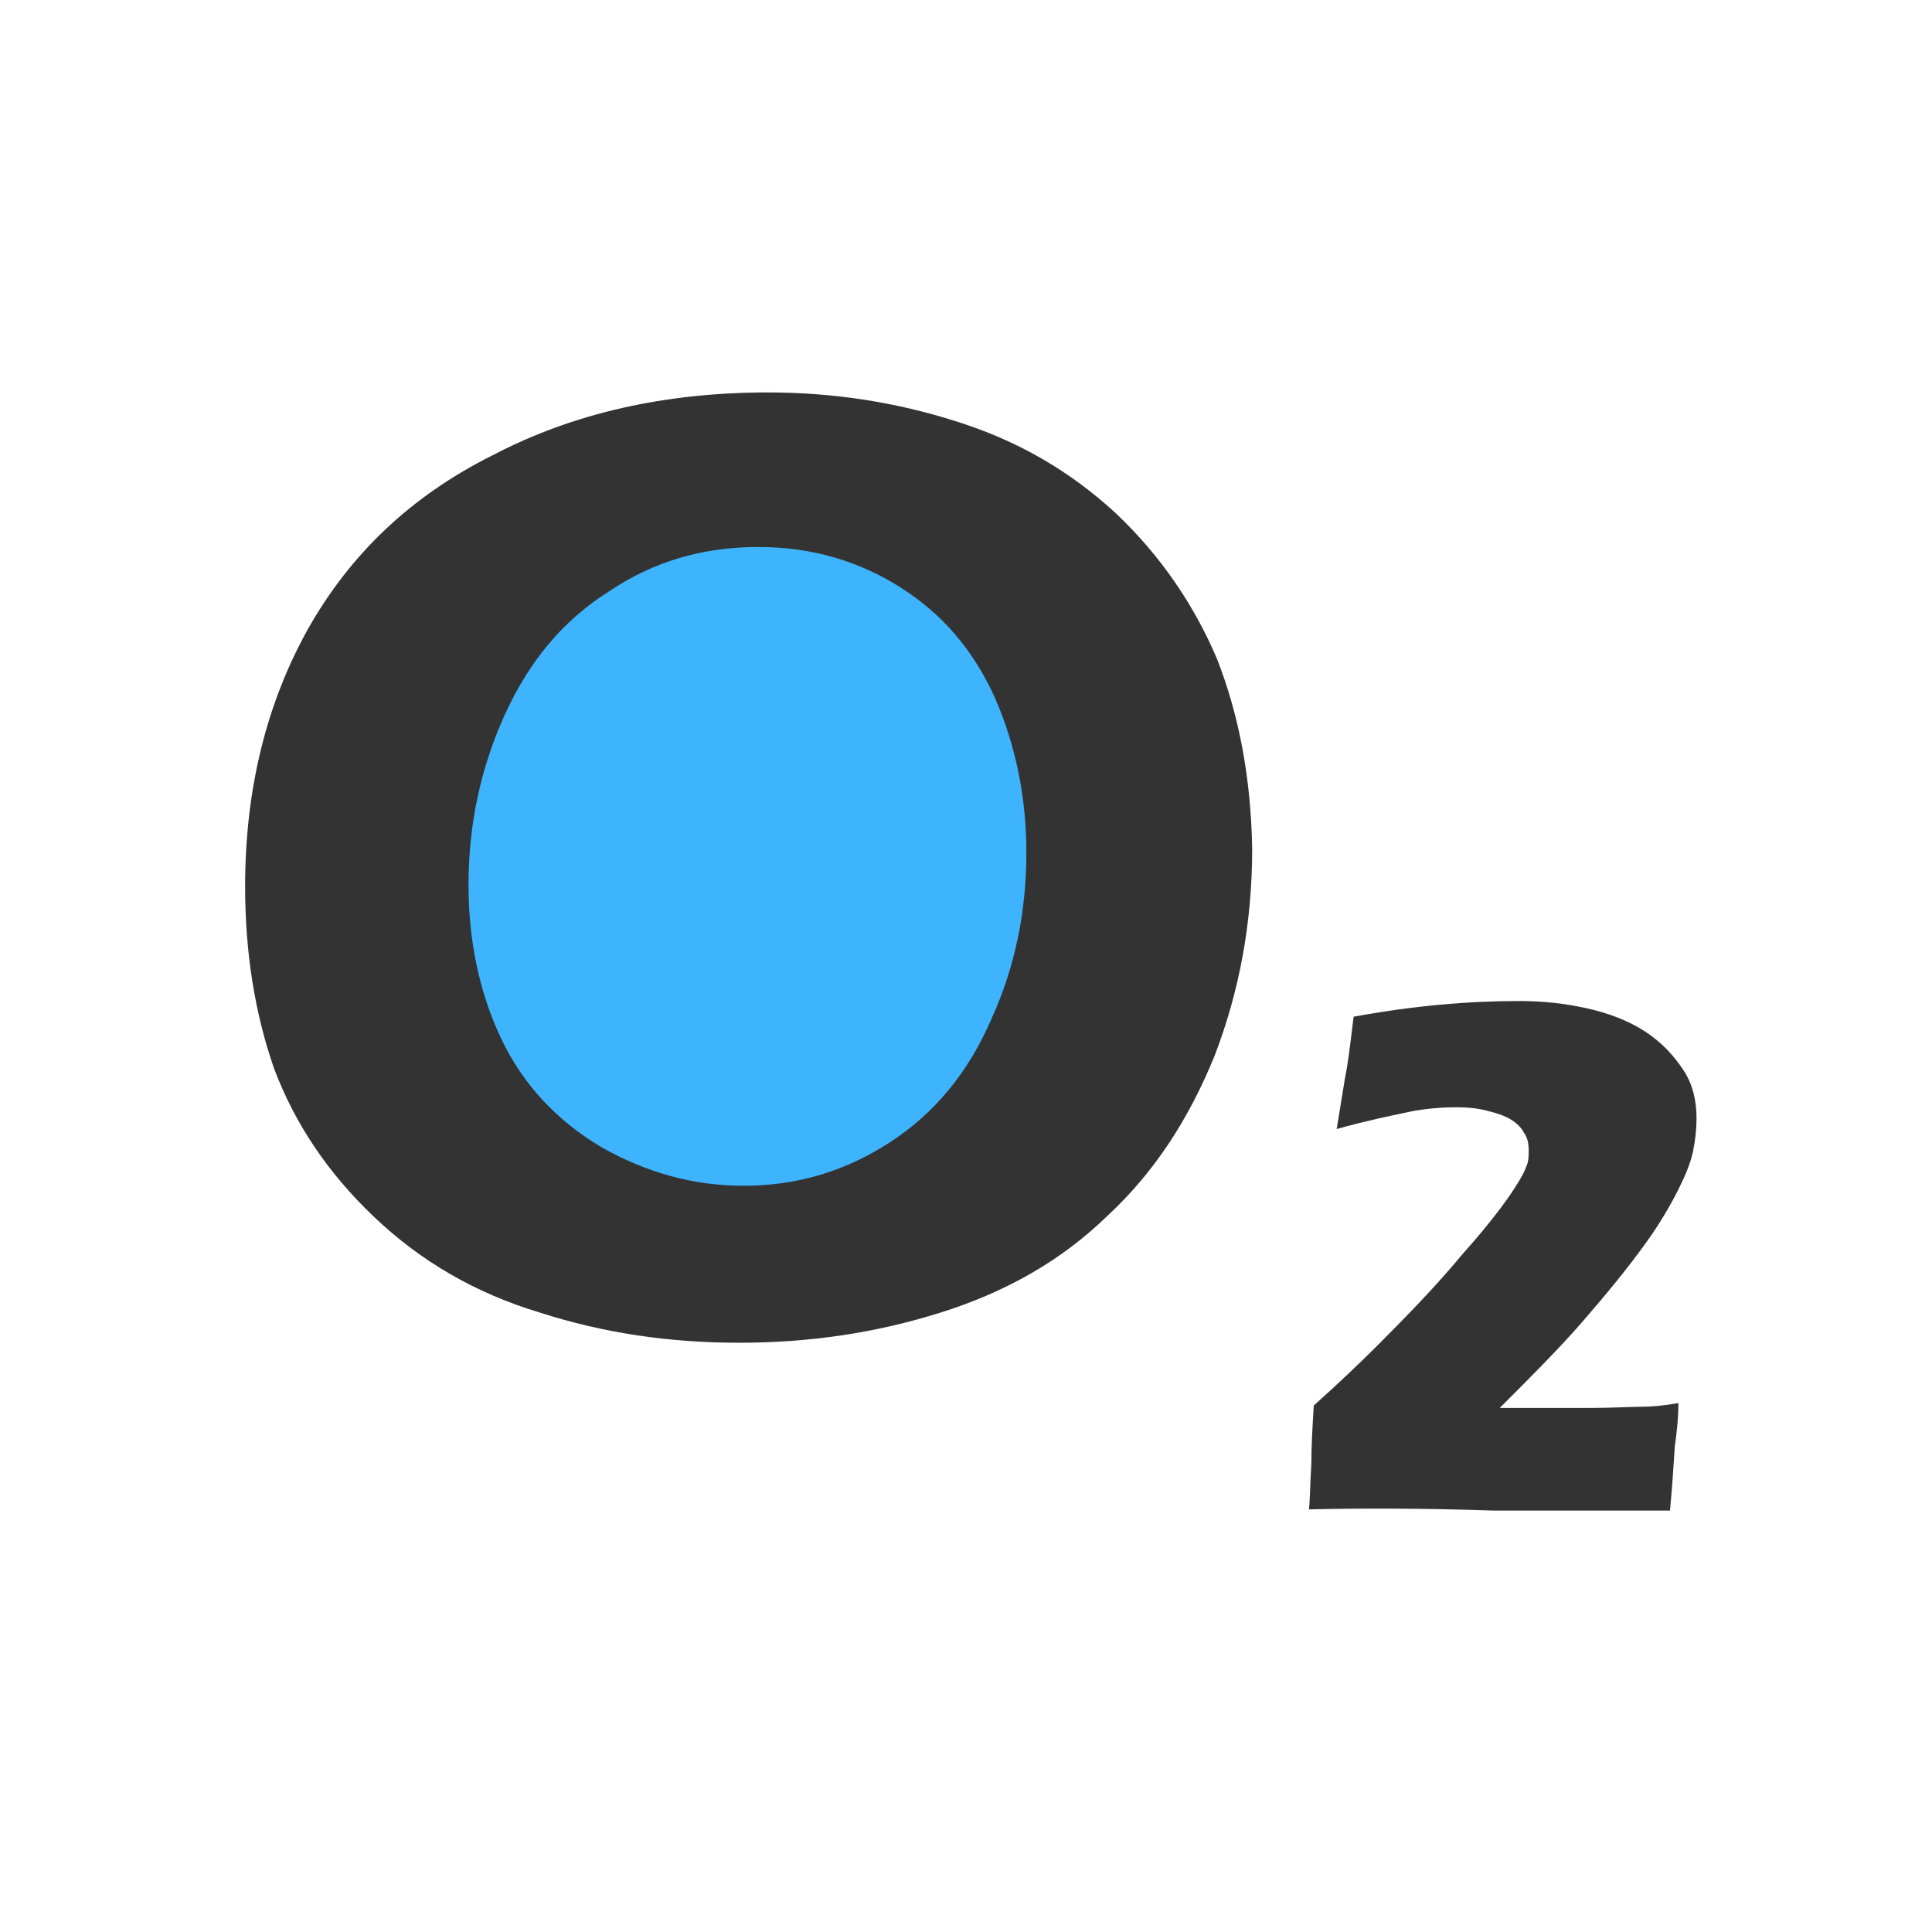 <?xml version="1.0" encoding="utf-8"?>
<!-- Generator: Adobe Illustrator 17.1.0, SVG Export Plug-In . SVG Version: 6.00 Build 0)  -->
<!DOCTYPE svg PUBLIC "-//W3C//DTD SVG 1.0//EN" "http://www.w3.org/TR/2001/REC-SVG-20010904/DTD/svg10.dtd">
<svg version="1.0" id="图层_1" xmlns="http://www.w3.org/2000/svg" xmlns:xlink="http://www.w3.org/1999/xlink" x="0px" y="0px"
	 viewBox="0 0 160 160" enable-background="new 0 0 160 160" xml:space="preserve">
<circle fill-rule="evenodd" clip-rule="evenodd" fill="#3EB4FF" cx="62.5" cy="72" r="27.2"/>
<path fill-rule="evenodd" clip-rule="evenodd" fill="#333333" d="M100.8,54.6c-1.9-4.5-4.7-8.6-8.4-12.1c-3.8-3.5-8.1-6-13.2-7.6
	c-5-1.6-10.2-2.4-15.6-2.4c-8.5,0-16.1,1.7-22.8,5.2c-6.8,3.4-11.8,8.2-15.3,14.4c-3.4,6.1-5.2,13.2-5.2,21.3
	c0,5.5,0.8,10.5,2.4,15.1c1.7,4.5,4.4,8.6,8.3,12.3c3.9,3.7,8.4,6.3,13.7,7.9c5.3,1.7,10.7,2.5,16.5,2.5c5.8,0,11.3-0.8,16.7-2.5
	c5.4-1.7,10-4.3,13.8-8c3.9-3.6,6.8-8.1,8.9-13.3c2-5.2,3.1-10.9,3.1-17.1C103.6,64.4,102.6,59.2,100.8,54.6z M82.1,84.4
	c-1.9,4.4-4.7,7.8-8.4,10.2C70,97,66,98.2,61.6,98.2c-4.2,0-8.1-1.1-11.8-3.2c-3.7-2.2-6.5-5.2-8.3-9c-1.8-3.8-2.7-8.1-2.7-12.7
	c0-5,1-9.7,3-14.1c2-4.4,4.8-7.8,8.6-10.2c3.7-2.5,7.8-3.7,12.4-3.7c4.3,0,8.2,1.1,11.7,3.3c3.5,2.2,6.1,5.2,7.9,9.2
	C84.1,61.7,85,66,85,70.6C85,75.4,84.1,80,82.1,84.4z"/>
<path fill-rule="evenodd" clip-rule="evenodd" fill="#333333" d="M108.4,125c0.1-0.9,0.1-2.2,0.2-3.8c0-1.5,0.1-3.1,0.2-4.8
	c1.9-1.7,3.7-3.4,5.3-5c2.6-2.6,5-5.1,6.9-7.4c1.6-1.8,3-3.5,4.1-5.1c0.6-0.9,1.1-1.7,1.3-2.3c0.2-0.4,0.2-0.9,0.2-1.3
	c0-0.6-0.1-1.1-0.4-1.5c-0.2-0.4-0.6-0.8-1.1-1.1c-0.5-0.3-1.1-0.5-1.9-0.7c-0.7-0.2-1.6-0.3-2.5-0.3c-1.3,0-2.7,0.1-4.1,0.4
	c-1.4,0.3-3.4,0.7-5.9,1.4l0.7-4.3c0.2-0.9,0.4-2.5,0.7-5c4.9-0.9,9.4-1.3,13.7-1.3c2,0,3.8,0.2,5.6,0.6c1.8,0.4,3.4,1,4.8,1.9
	c1.4,0.9,2.4,2,3.2,3.2s1.1,2.6,1.1,4c0,0.9-0.1,1.8-0.3,2.8c-0.2,0.9-0.6,1.9-1.2,3.1c-0.7,1.4-1.6,2.9-2.6,4.3
	c-1.5,2.1-3.3,4.3-5.3,6.6c-1.9,2.2-4.2,4.5-6.9,7.2l3,0c0.7,0,2.2,0,4.3,0c2.1,0,3.6-0.1,4.5-0.1c0.8,0,1.8-0.1,3-0.3
	c0,1-0.1,2.2-0.3,3.6c-0.1,1.5-0.2,3.2-0.4,5.3c-4.6,0-9.4,0-14.5,0C117.7,124.9,112.6,124.9,108.4,125L108.4,125z"/>
</svg>
